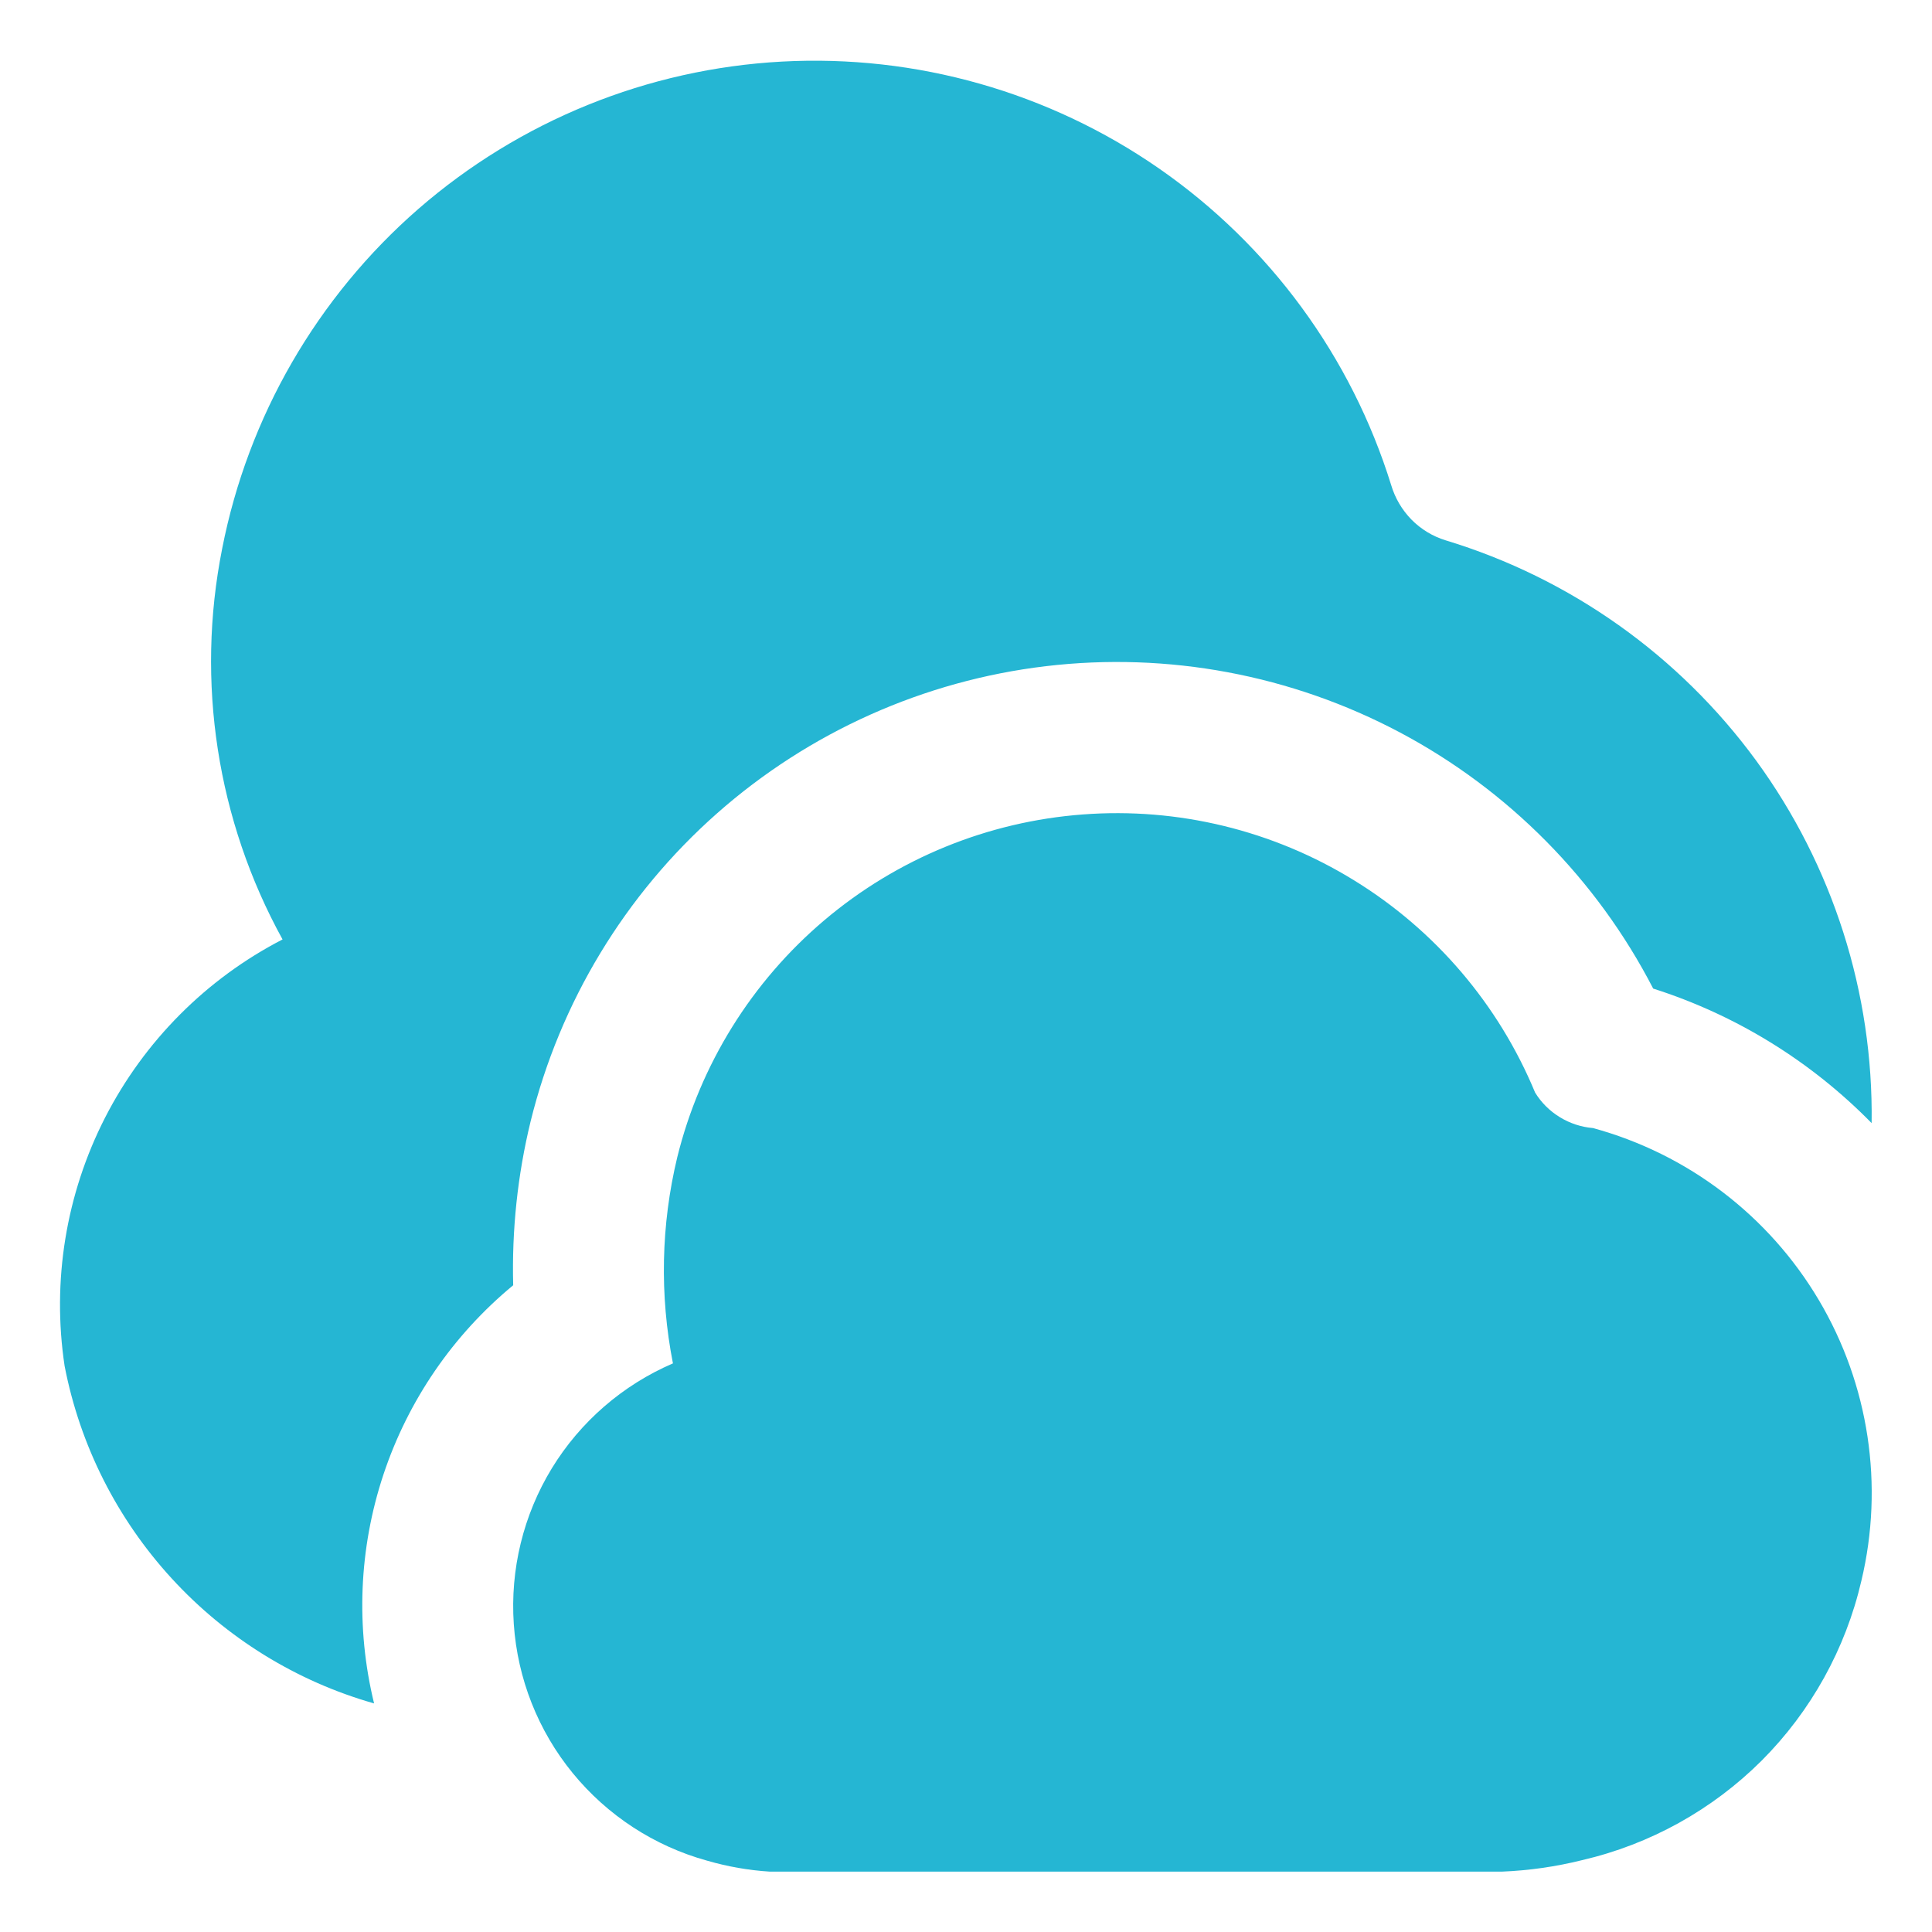 <svg width="16" height="16" viewBox="0 0 16 16" fill="none" xmlns="http://www.w3.org/2000/svg">
<path d="M6.375 15.5C6.199 15.489 6.024 15.458 5.855 15.409C5.418 15.288 5.03 15.035 4.743 14.684C4.456 14.333 4.286 13.902 4.255 13.45C4.224 12.998 4.334 12.547 4.57 12.16C4.806 11.774 5.157 11.47 5.573 11.291C5.462 10.726 5.474 10.143 5.609 9.583C5.798 8.817 6.225 8.13 6.828 7.62C7.431 7.11 8.18 6.804 8.967 6.745C9.755 6.685 10.541 6.876 11.213 7.29C11.886 7.703 12.411 8.319 12.713 9.048C12.764 9.131 12.834 9.201 12.918 9.252C13.001 9.303 13.095 9.334 13.192 9.342C13.977 9.556 14.648 10.067 15.063 10.767C15.478 11.467 15.604 12.301 15.415 13.092C15.284 13.656 14.998 14.171 14.59 14.58C14.181 14.988 13.666 15.274 13.102 15.405C12.885 15.459 12.662 15.491 12.438 15.5H6.375ZM4.25 10.644C4.238 10.188 4.286 9.732 4.394 9.288C4.637 8.3 5.176 7.409 5.938 6.736C6.701 6.062 7.651 5.637 8.661 5.517C9.672 5.397 10.695 5.589 11.594 6.066C12.492 6.543 13.224 7.283 13.691 8.187C14.376 8.405 14.997 8.788 15.5 9.301C15.515 8.223 15.179 7.169 14.543 6.298C13.906 5.428 13.004 4.788 11.973 4.475C11.865 4.442 11.768 4.383 11.689 4.303C11.611 4.223 11.553 4.125 11.521 4.017C11.191 2.954 10.515 2.032 9.601 1.397C8.687 0.762 7.587 0.45 6.476 0.51C5.364 0.57 4.305 1 3.465 1.73C2.626 2.461 2.054 3.451 1.84 4.543C1.62 5.647 1.797 6.794 2.34 7.78C1.708 8.106 1.194 8.623 0.87 9.256C0.546 9.89 0.429 10.609 0.535 11.312C0.662 11.97 0.969 12.578 1.422 13.072C1.874 13.565 2.454 13.924 3.098 14.107C2.945 13.48 2.972 12.823 3.176 12.21C3.38 11.597 3.752 11.055 4.25 10.644Z" fill="#25B6D3"/>
</svg>
